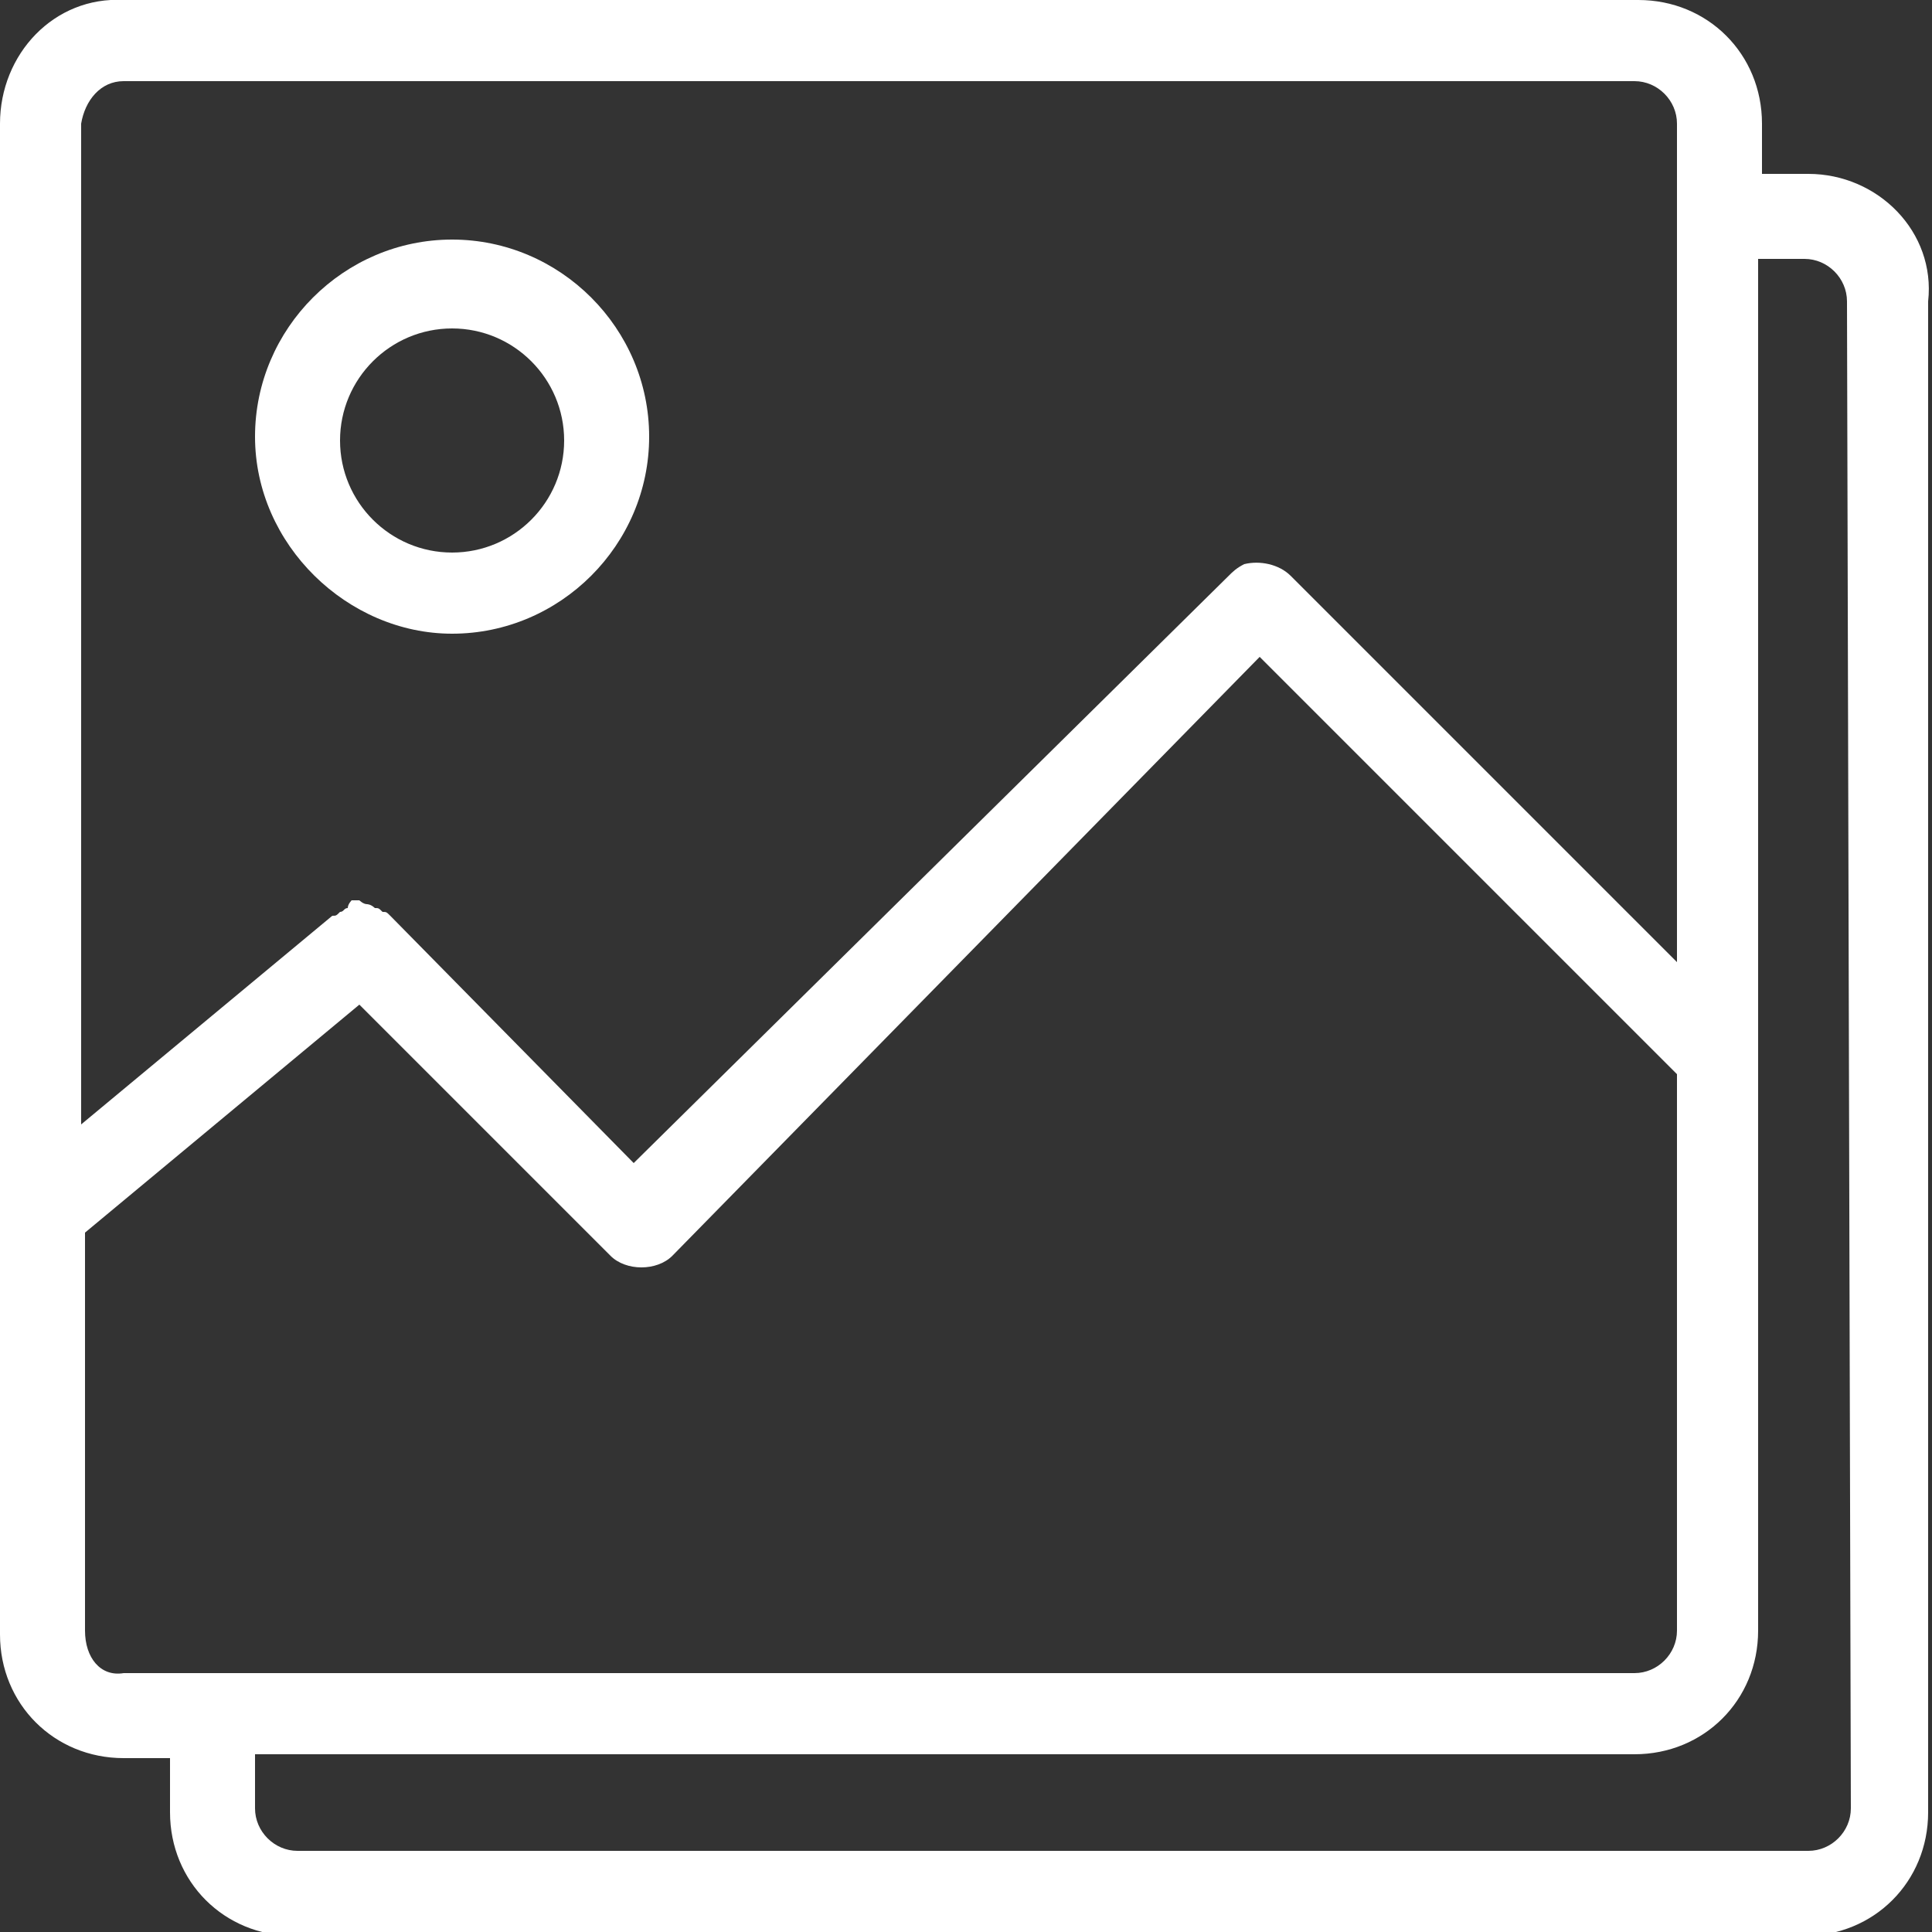 <svg xmlns="http://www.w3.org/2000/svg" viewBox="0 0 50 50" fill="#ffffff">
	<rect x="0" y="0" width="50" height="50" fill="#333333" stroke="none"/>
	<path d="M46.8,4.5h-1.2V3.2c0-1.8-1.4-3.2-3.2-3.2H3.2C1.4-0.1,0,1.4,0,3.2v39.1c0,1.8,1.4,3.2,3.2,3.2h1.2v1.4
		c0,1.8,1.4,3.2,3.2,3.2h39.1c1.8,0,3.2-1.4,3.2-3.2V7.8C50.1,6,48.6,4.5,46.8,4.5z M3.2,2.1h39.1c0.6,0,1.1,0.5,1.1,1.1v2.5l0,0
		l0,0v19.2l-10-10c-0.3-0.3-0.8-0.4-1.2-0.3c-0.2,0.1-0.3,0.2-0.4,0.3L16.4,30.1l-6.3-6.4c-0.1-0.1-0.1-0.1-0.2-0.1
		c-0.1-0.1-0.1-0.1-0.2-0.1c-0.1-0.1-0.2-0.1-0.2-0.1c-0.1,0-0.2-0.1-0.2-0.1s-0.2,0-0.2,0S9,23.4,9,23.5c-0.1,0-0.1,0.1-0.2,0.1
		c-0.1,0.1-0.1,0.1-0.2,0.1l-6.5,5.4V3.2C2.2,2.6,2.6,2.1,3.2,2.1z M2.2,42.2V31.9l7.1-5.9l6.5,6.5c0.2,0.2,0.5,0.3,0.8,0.3
		s0.6-0.1,0.8-0.3L32.6,17l10.8,10.8v14.4c0,0.6-0.5,1.1-1.1,1.1H3.2C2.6,43.4,2.2,42.9,2.2,42.2z M47.9,46.8c0,0.6-0.5,1.1-1.1,1.1
		H7.7c-0.6,0-1.1-0.5-1.1-1.1v-1.4h35.7c1.8,0,3.2-1.4,3.2-3.2V6.7h1.2c0.6,0,1.1,0.5,1.1,1.1L47.9,46.8L47.9,46.8z"/>
	<path d="M11.7,16.4c2.8,0,5.1-2.3,5.1-5.1s-2.3-5.1-5.1-5.1s-5.1,2.3-5.1,5.1S9,16.4,11.7,16.4z M11.7,8.5c1.6,0,2.9,1.3,2.9,2.9
		s-1.3,2.9-2.9,2.9s-2.9-1.3-2.9-2.9S10.1,8.5,11.7,8.5z"/>
</svg>
